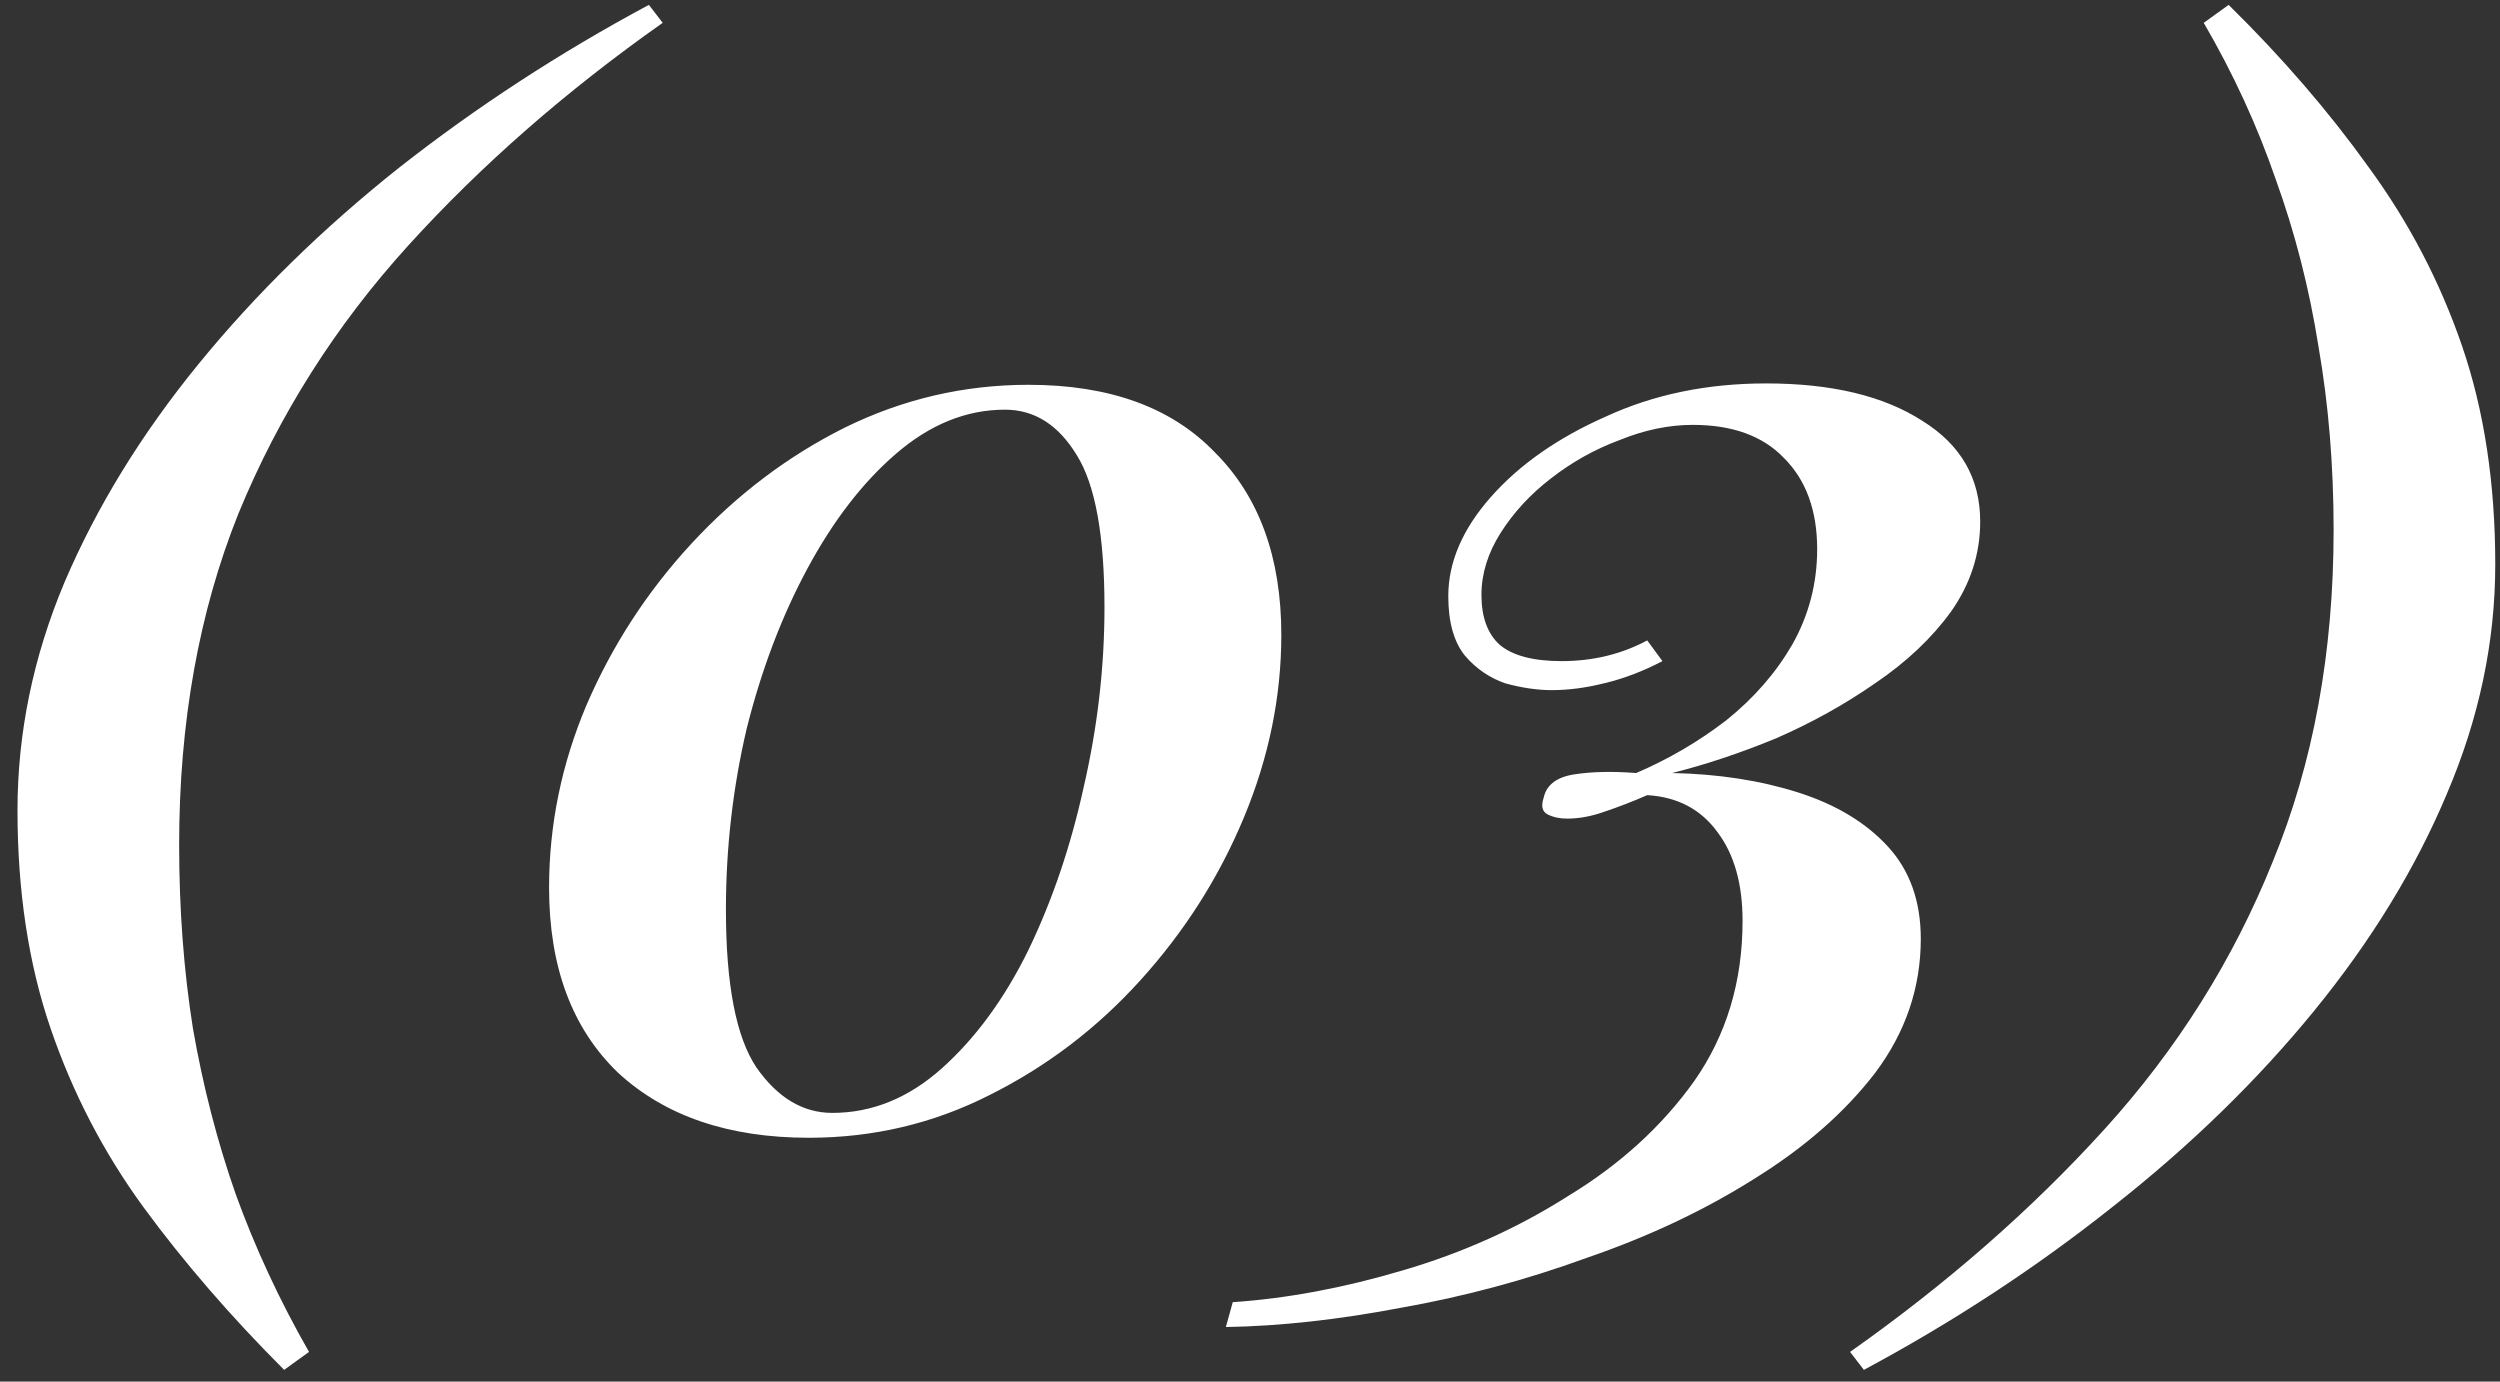 <?xml version="1.0" encoding="UTF-8"?> <svg xmlns="http://www.w3.org/2000/svg" width="38" height="21" viewBox="0 0 38 21" fill="none"><rect x="0" y="0" width="38" height="21" fill="#333333" stroke="none"/><path d="M4.319 20.822C3.507 20.01 2.793 19.184 2.177 18.344C1.575 17.518 1.106 16.615 0.77 15.635C0.434 14.655 0.266 13.549 0.266 12.317C0.266 11.141 0.504 9.986 0.98 8.852C1.47 7.704 2.149 6.598 3.017 5.534C3.885 4.47 4.9 3.476 6.062 2.552C7.238 1.628 8.505 0.802 9.863 0.074L10.073 0.347C8.603 1.383 7.315 2.51 6.209 3.728C5.103 4.946 4.242 6.304 3.626 7.802C3.024 9.3 2.723 10.98 2.723 12.842C2.723 13.822 2.793 14.753 2.933 15.635C3.087 16.517 3.304 17.357 3.584 18.155C3.878 18.967 4.249 19.765 4.697 20.549L4.319 20.822ZM15.633 5.849C16.865 5.849 17.81 6.192 18.468 6.878C19.14 7.55 19.476 8.474 19.476 9.65C19.476 10.588 19.287 11.512 18.909 12.422C18.531 13.332 18.006 14.158 17.334 14.9C16.676 15.628 15.913 16.209 15.045 16.643C14.191 17.077 13.274 17.294 12.294 17.294C11.076 17.294 10.11 16.965 9.396 16.307C8.696 15.635 8.346 14.697 8.346 13.493C8.346 12.541 8.535 11.617 8.913 10.721C9.305 9.811 9.837 8.992 10.509 8.264C11.195 7.522 11.972 6.934 12.84 6.5C13.722 6.066 14.653 5.849 15.633 5.849ZM15.276 6.227C14.688 6.227 14.135 6.451 13.617 6.899C13.113 7.333 12.665 7.914 12.273 8.642C11.881 9.37 11.573 10.182 11.349 11.078C11.139 11.974 11.034 12.891 11.034 13.829C11.034 14.963 11.188 15.761 11.496 16.223C11.818 16.685 12.203 16.916 12.651 16.916C13.253 16.916 13.806 16.692 14.31 16.244C14.828 15.782 15.269 15.18 15.633 14.438C15.997 13.682 16.277 12.856 16.473 11.96C16.683 11.05 16.788 10.14 16.788 9.23C16.788 8.138 16.648 7.368 16.368 6.92C16.088 6.458 15.724 6.227 15.276 6.227ZM26.844 5.828C27.838 5.828 28.629 6.017 29.217 6.395C29.805 6.759 30.099 7.27 30.099 7.928C30.099 8.418 29.952 8.873 29.658 9.293C29.364 9.699 28.979 10.063 28.503 10.385C28.041 10.707 27.537 10.987 26.991 11.225C26.445 11.449 25.92 11.624 25.416 11.75C26.116 11.764 26.753 11.862 27.327 12.044C27.901 12.226 28.356 12.499 28.692 12.863C29.028 13.227 29.196 13.696 29.196 14.27C29.196 15.012 28.965 15.691 28.503 16.307C28.041 16.909 27.425 17.448 26.655 17.924C25.899 18.4 25.052 18.799 24.114 19.121C23.19 19.457 22.252 19.709 21.3 19.877C20.348 20.059 19.459 20.157 18.633 20.171L18.738 19.793C19.564 19.737 20.425 19.576 21.321 19.31C22.231 19.044 23.071 18.666 23.841 18.176C24.625 17.7 25.262 17.119 25.752 16.433C26.242 15.733 26.487 14.921 26.487 13.997C26.487 13.437 26.361 12.989 26.109 12.653C25.857 12.303 25.5 12.114 25.038 12.086C24.814 12.184 24.597 12.268 24.387 12.338C24.191 12.408 24.002 12.443 23.82 12.443C23.708 12.443 23.61 12.422 23.526 12.38C23.442 12.338 23.421 12.254 23.463 12.128C23.505 11.932 23.659 11.813 23.925 11.771C24.191 11.729 24.506 11.722 24.87 11.75C25.36 11.54 25.815 11.274 26.235 10.952C26.655 10.616 26.991 10.231 27.243 9.797C27.495 9.349 27.621 8.866 27.621 8.348C27.621 7.76 27.453 7.298 27.117 6.962C26.795 6.626 26.333 6.458 25.731 6.458C25.367 6.458 24.996 6.535 24.618 6.689C24.24 6.829 23.89 7.025 23.568 7.277C23.26 7.515 23.008 7.788 22.812 8.096C22.616 8.404 22.518 8.719 22.518 9.041C22.518 9.377 22.609 9.629 22.791 9.797C22.987 9.965 23.302 10.049 23.736 10.049C24.212 10.049 24.646 9.944 25.038 9.734L25.269 10.049C24.975 10.203 24.681 10.315 24.387 10.385C24.107 10.455 23.841 10.49 23.589 10.49C23.365 10.49 23.127 10.455 22.875 10.385C22.637 10.301 22.434 10.161 22.266 9.965C22.098 9.755 22.014 9.454 22.014 9.062C22.014 8.544 22.231 8.04 22.665 7.55C23.099 7.06 23.68 6.654 24.408 6.332C25.136 5.996 25.948 5.828 26.844 5.828ZM33.875 0.074C34.687 0.872 35.394 1.691 35.996 2.531C36.612 3.371 37.088 4.281 37.424 5.261C37.76 6.241 37.928 7.347 37.928 8.579C37.928 9.755 37.683 10.917 37.193 12.065C36.717 13.199 36.045 14.298 35.177 15.362C34.309 16.426 33.287 17.42 32.111 18.344C30.949 19.268 29.689 20.094 28.331 20.822L28.121 20.549C29.591 19.513 30.879 18.386 31.985 17.168C33.091 15.95 33.945 14.592 34.547 13.094C35.163 11.596 35.471 9.916 35.471 8.054C35.471 7.074 35.394 6.143 35.24 5.261C35.1 4.379 34.883 3.532 34.589 2.72C34.309 1.908 33.945 1.117 33.497 0.347L33.875 0.074Z" fill="white"></path></svg> 